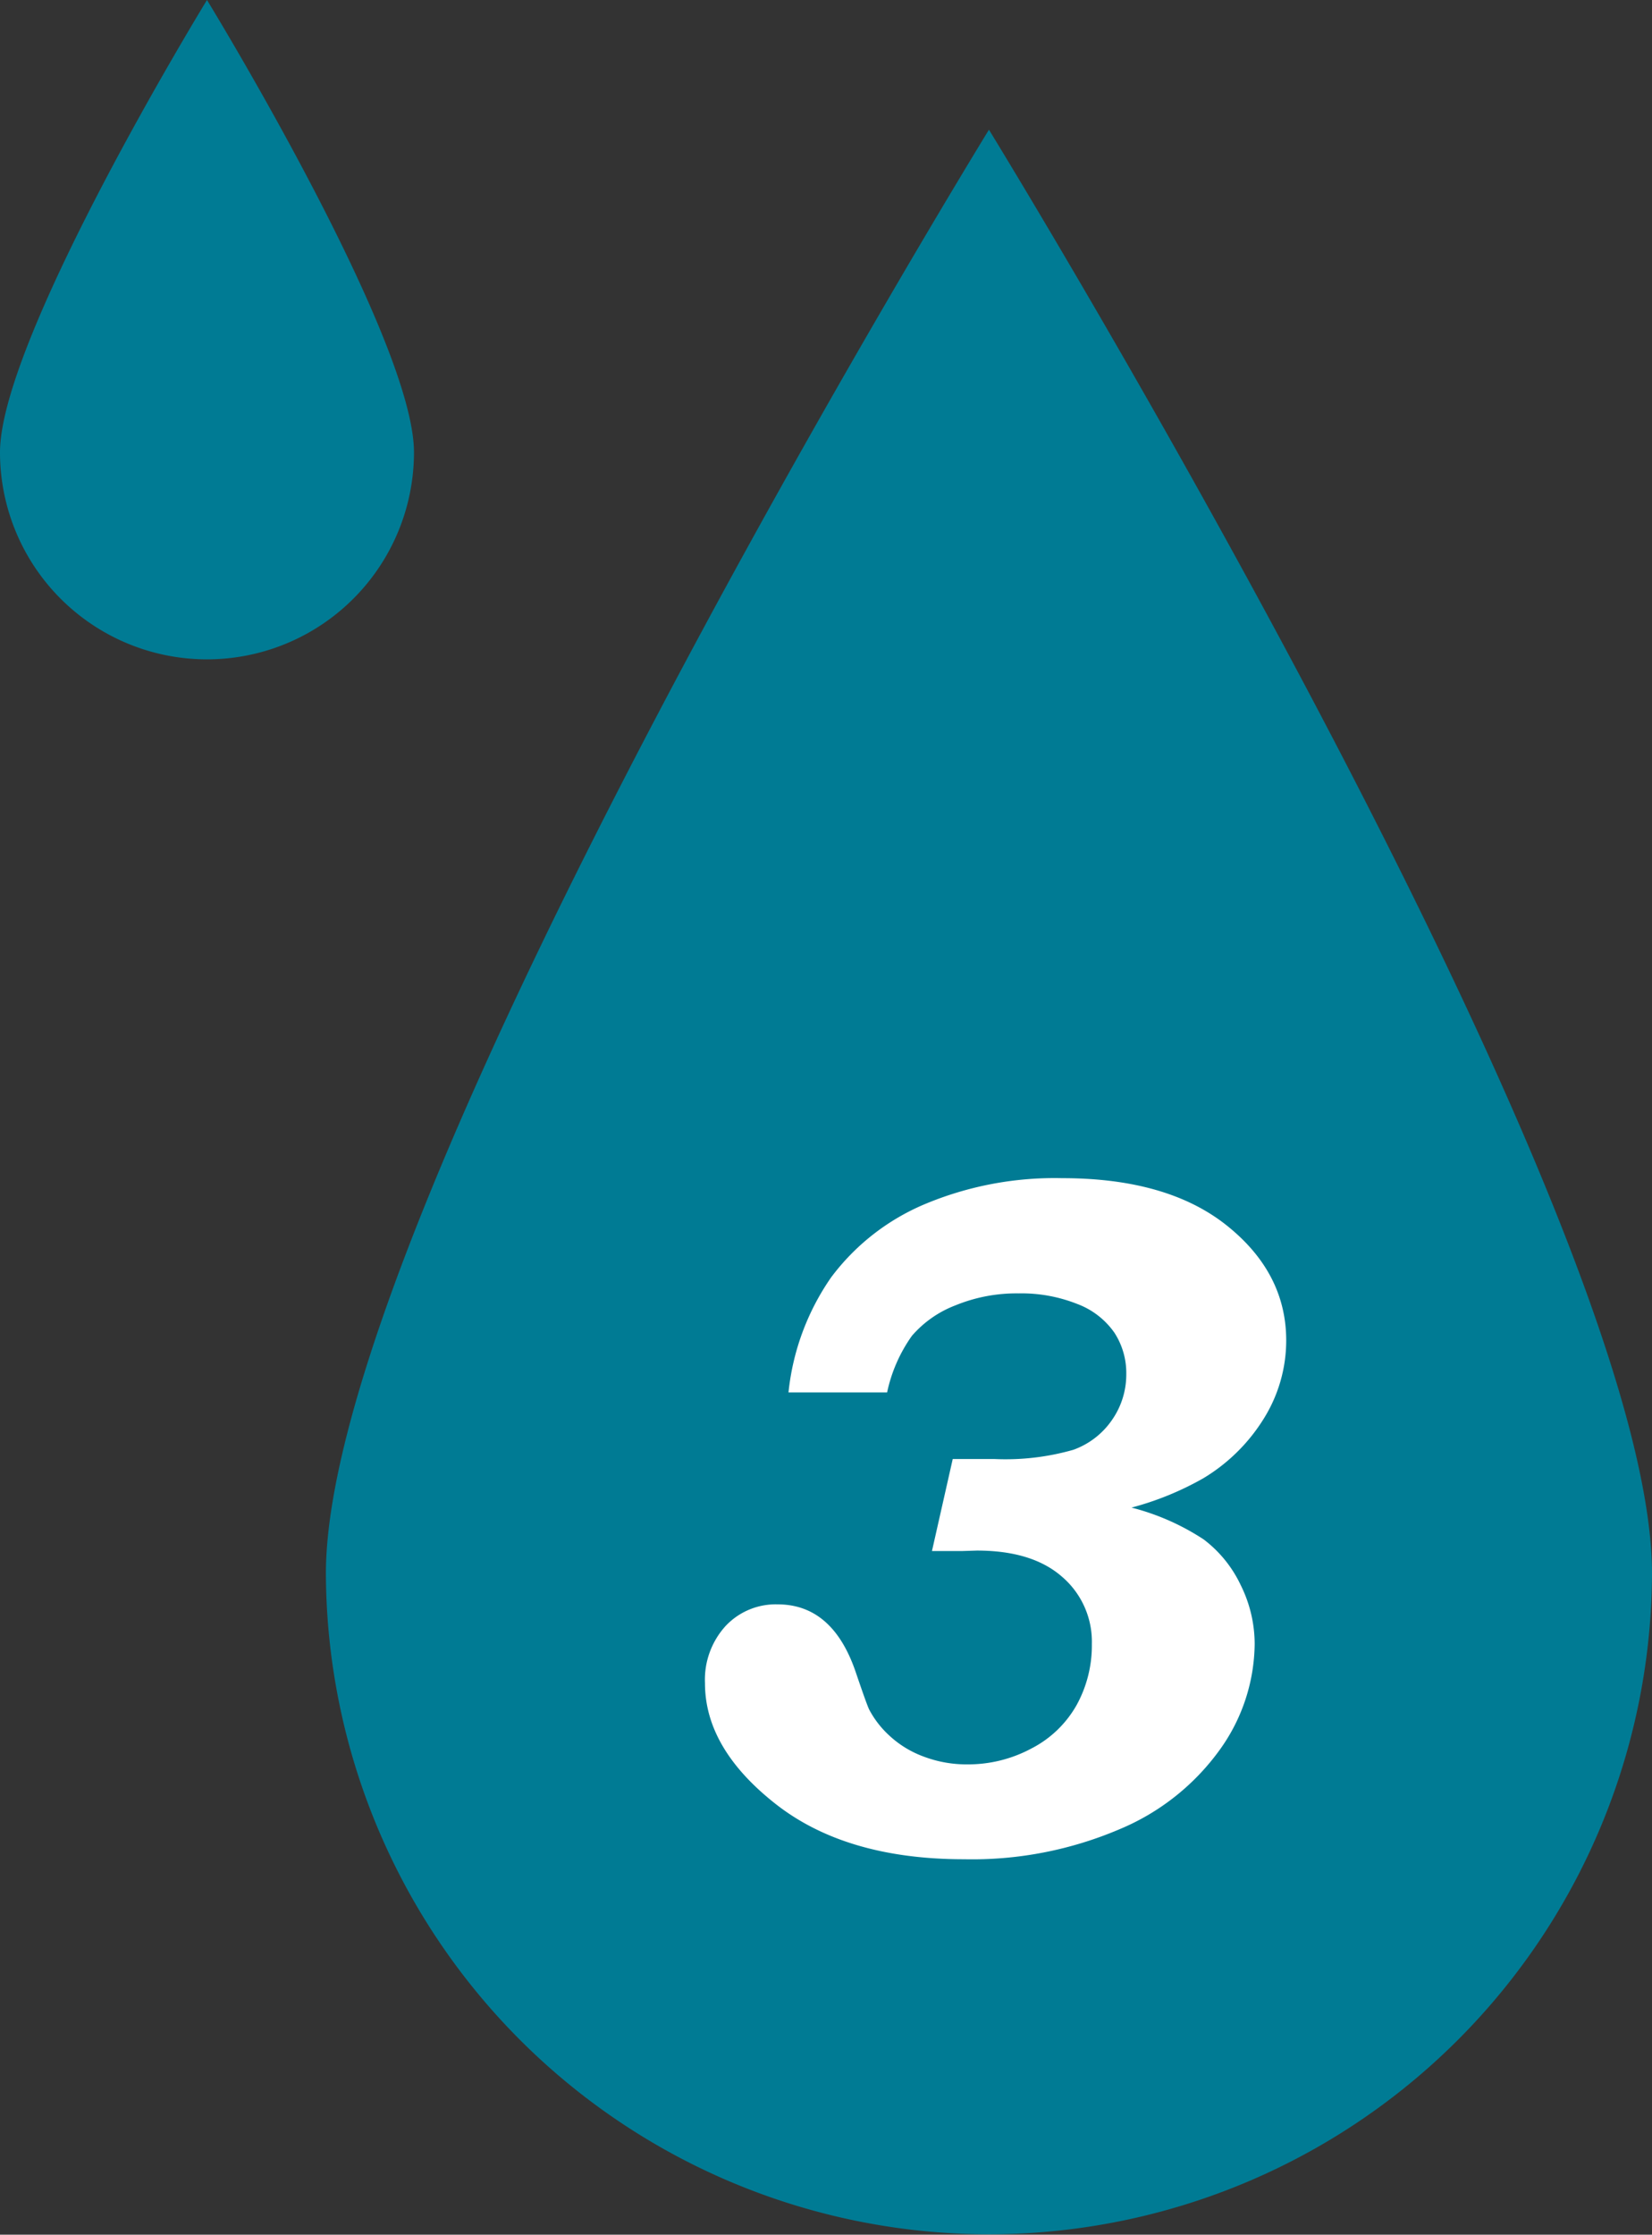 <svg xmlns="http://www.w3.org/2000/svg" width="159" height="215" viewBox="0 0 159 215"><rect x="0" y="0" width="159" height="215" fill="#333333" stroke="none"/><g transform="translate(-1065.572 -2974)"><path d="M63.816-90S127.633,13.793,127.633,48.919A63.817,63.817,0,0,1,0,48.919C0,13.793,63.816-90,63.816-90Z" transform="translate(1096.939 3076.479)" fill="#007b94"/><path d="M-5.063-43.821h-9.491a23.643,23.643,0,0,1,4.11-11.08,21.8,21.8,0,0,1,8.906-6.993A32.324,32.324,0,0,1,11.8-64.437q10.139,0,15.844,4.564t5.706,11.057a14.205,14.205,0,0,1-2.089,7.4,17.351,17.351,0,0,1-5.9,5.858,29,29,0,0,1-6.9,2.815,23,23,0,0,1,6.948,3.065,11.849,11.849,0,0,1,3.565,4.4,12.76,12.76,0,0,1,1.34,5.654,17.673,17.673,0,0,1-3.3,10.1,22.594,22.594,0,0,1-9.689,7.72A36.166,36.166,0,0,1,2.336,1.09q-11.372,0-18.15-5.336t-6.778-11.6a7.669,7.669,0,0,1,1.975-5.495A6.607,6.607,0,0,1-15.6-23.432q5.268,0,7.493,6.448,1.094,3.224,1.322,3.678a9.244,9.244,0,0,0,1.961,2.52,9.816,9.816,0,0,0,3.283,2,11.649,11.649,0,0,0,4.195.749,12.894,12.894,0,0,0,6.2-1.544,10.47,10.47,0,0,0,4.331-4.178,11.885,11.885,0,0,0,1.459-5.858,8.223,8.223,0,0,0-2.869-6.471q-2.869-2.52-8.2-2.52l-1.412.045H-.746l2-8.855h3.96a23.745,23.745,0,0,0,7.646-.885,7.637,7.637,0,0,0,3.732-2.884,7.639,7.639,0,0,0,1.365-4.4,7.125,7.125,0,0,0-1.137-3.973,7.6,7.6,0,0,0-3.572-2.77,14.551,14.551,0,0,0-5.665-1.022A15.512,15.512,0,0,0,1.512-52.2,10.474,10.474,0,0,0-2.674-49.27,14.617,14.617,0,0,0-5.063-43.821Z" transform="translate(1156.016 3151.79)" fill="#fff"/><path d="M19.922-90S39.844-57.488,39.844-46.486A19.922,19.922,0,0,1,19.922-26.563,19.922,19.922,0,0,1,0-46.486C0-57.488,19.922-90,19.922-90Z" transform="translate(1065.572 3064)" fill="#007b94"/></g></svg>
